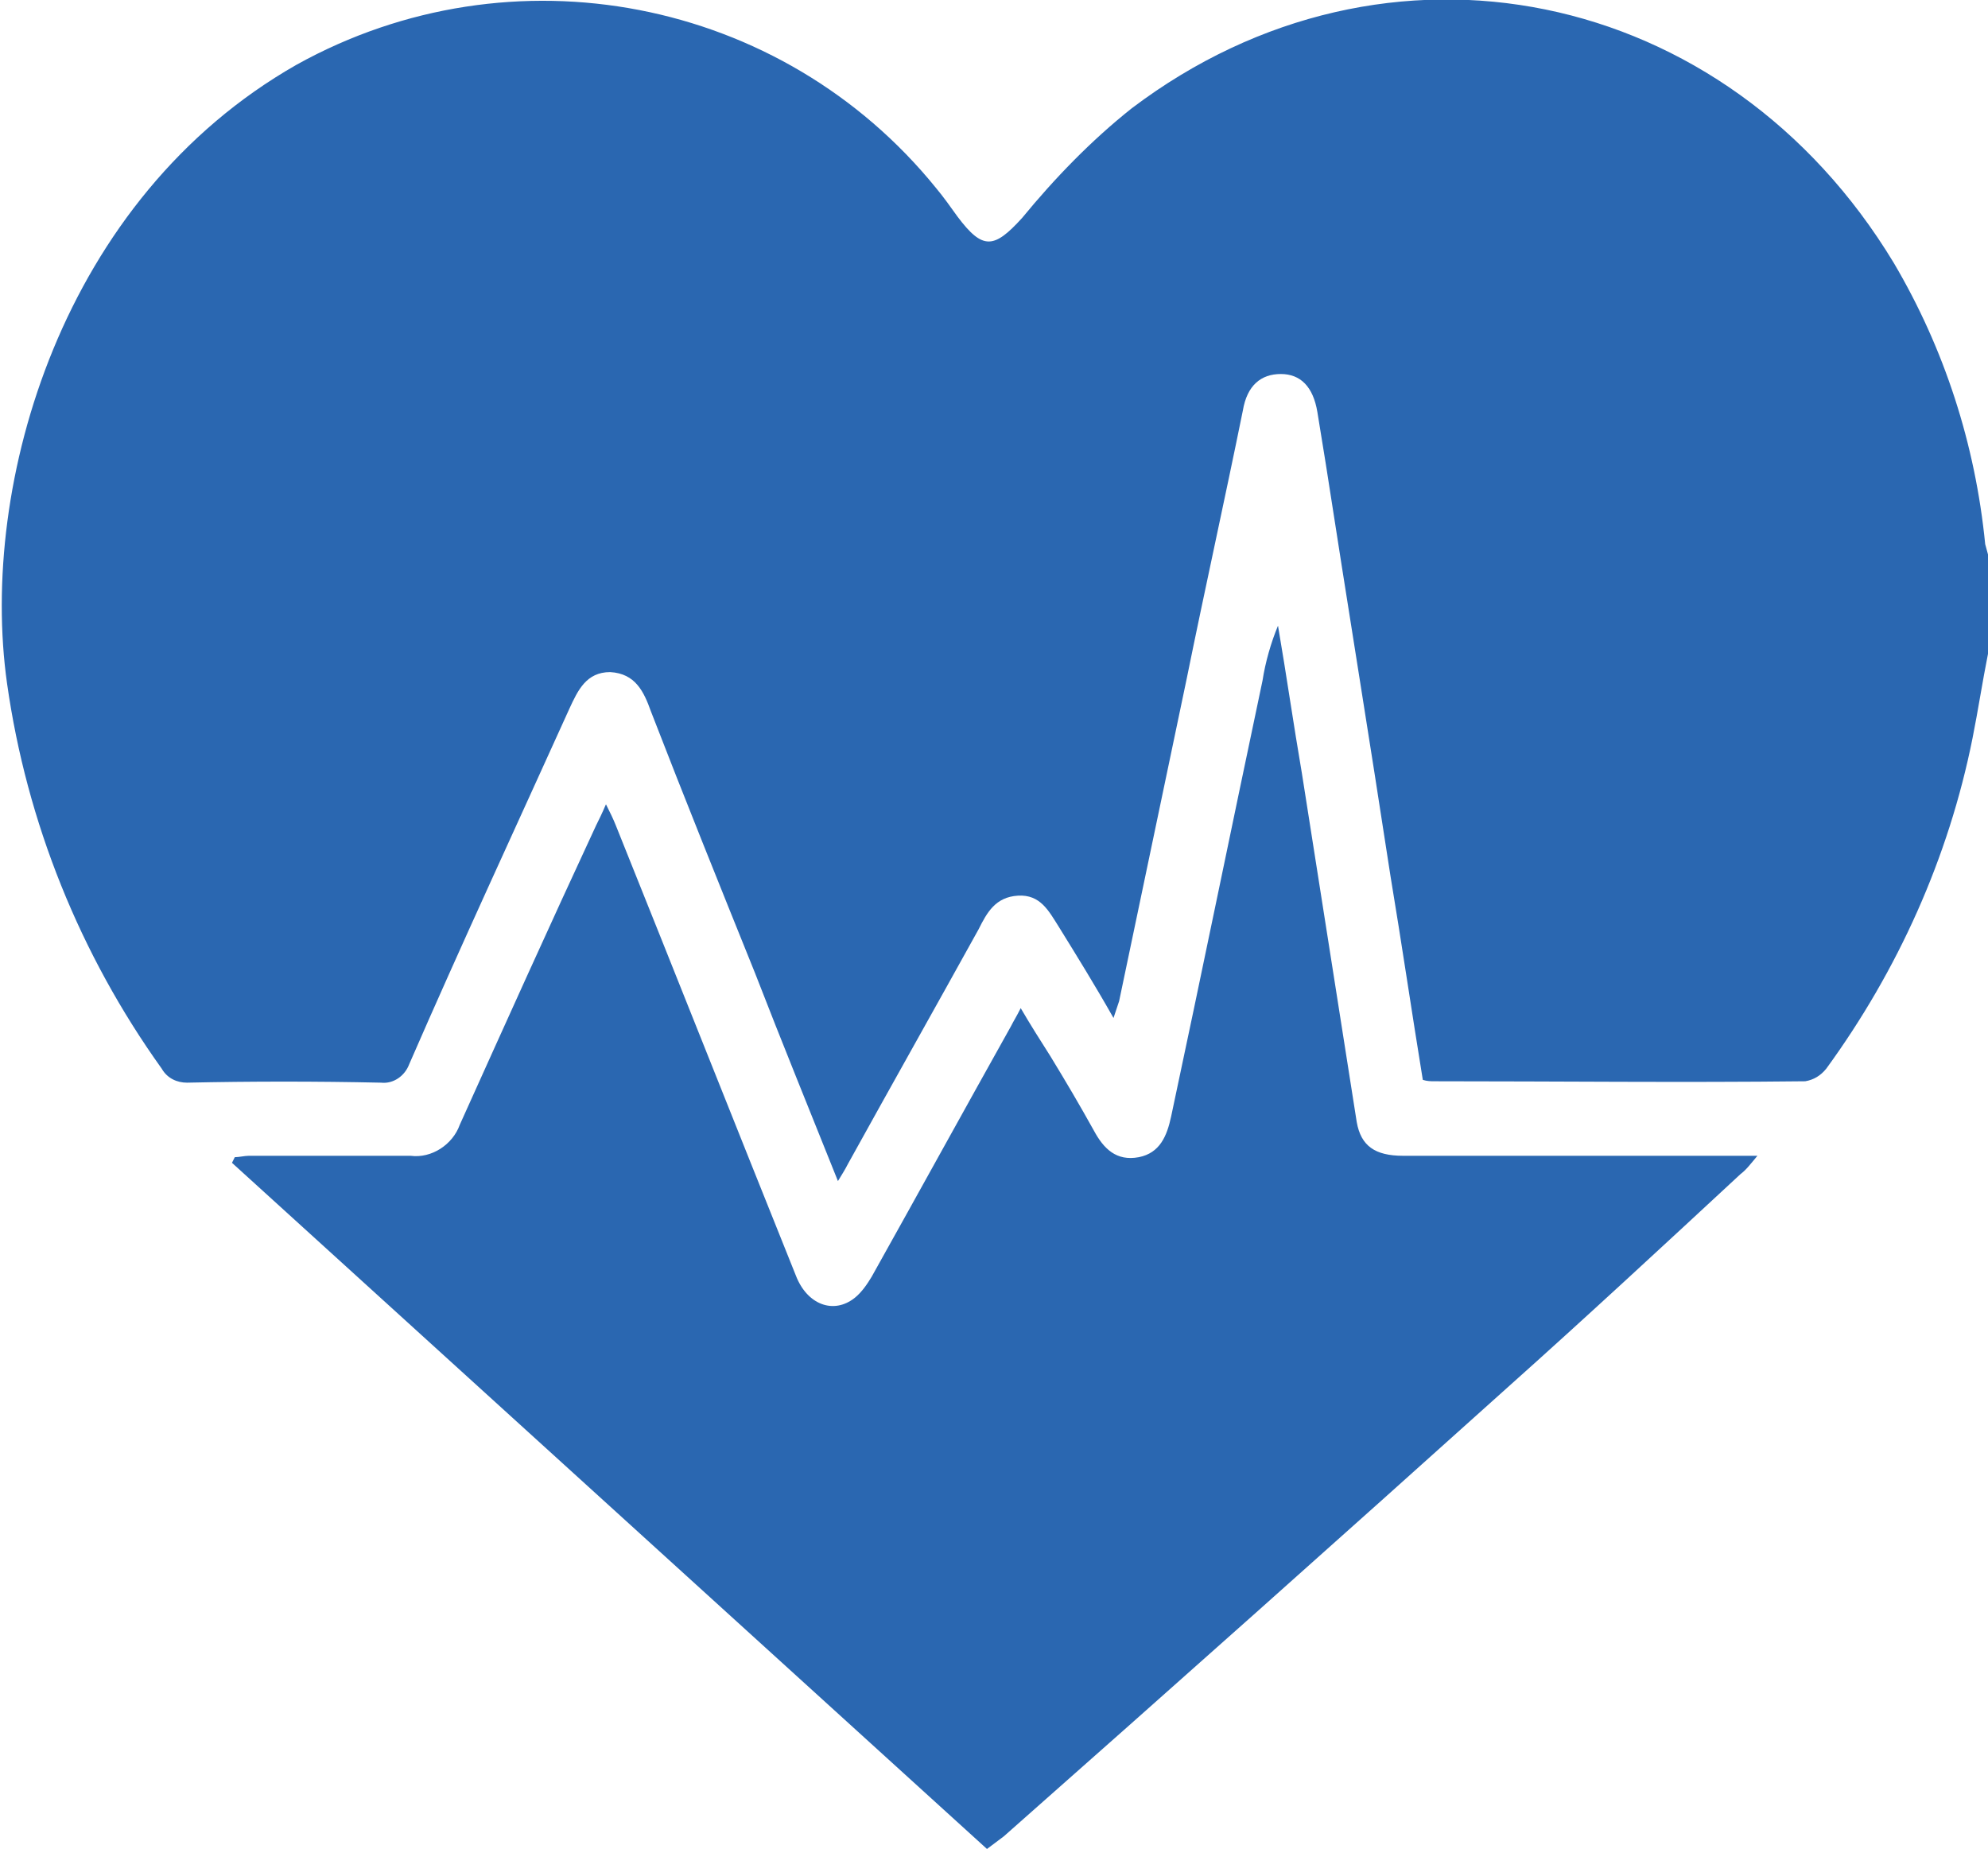 <?xml version="1.0" encoding="utf-8"?>
<!-- Generator: Adobe Illustrator 24.0.2, SVG Export Plug-In . SVG Version: 6.00 Build 0)  -->
<svg version="1.1" id="Layer_1" xmlns="http://www.w3.org/2000/svg" xmlns:xlink="http://www.w3.org/1999/xlink" x="0px" y="0px"
	 viewBox="0 0 141.4 131.5" style="enable-background:new 0 0 141.4 131.5;" xml:space="preserve">
<style type="text/css">
	.st0{fill:#2A67B1;}
</style>
<g transform="translate(-95.774 1906.924)">
	<g transform="translate(95.774 -1906.924)">
		<path class="st0" d="M141.4,46.5c-0.4,2-0.7,4-1.1,6C138.6,61,135,69,129.9,76c-0.4,0.5-0.9,0.8-1.5,0.9c-8.8,0.1-17.6,0-26.4,0
			c-0.2,0-0.5,0-0.8-0.1c-0.8-4.9-1.5-9.7-2.3-14.5c-1.5-9.8-3.1-19.6-4.6-29.3c-0.2-1.2-0.4-2.5-0.6-3.7c-0.3-1.8-1.2-2.7-2.6-2.7
			s-2.4,0.8-2.7,2.6c-1.3,6.4-2.7,12.7-4,19.1c-1.6,7.6-3.2,15.3-4.8,22.9c-0.1,0.3-0.2,0.6-0.4,1.2c-1.3-2.3-2.6-4.4-3.9-6.5
			c-0.7-1.1-1.3-2.3-2.9-2.2s-2.2,1.2-2.8,2.4c-3.1,5.6-6.2,11.1-9.3,16.7c-0.2,0.4-0.4,0.7-0.7,1.2c-2-5-4-9.9-5.9-14.8
			c-2.5-6.2-5-12.4-7.4-18.6c-0.5-1.4-1.1-2.7-2.9-2.8c-1.7,0-2.3,1.3-2.9,2.6c-3.8,8.4-7.7,16.8-11.4,25.3c-0.3,0.8-1.1,1.4-2,1.3
			c-4.6-0.1-9.2-0.1-13.8,0c-0.7,0-1.4-0.3-1.8-1c-5.8-8.1-9.6-17.5-11-27.4c-2-14.2,3.9-34.5,20.6-44c15.3-8.5,34.5-4.8,45.5,8.8
			c0.5,0.6,1,1.3,1.5,2c1.8,2.4,2.6,2.3,4.6,0.1c2.3-2.8,4.9-5.5,7.8-7.8C98.6-6,122.8-1,134.7,18.7c3.6,6.1,5.8,12.9,6.5,20
			c0.1,0.4,0.2,0.7,0.3,1.1L141.4,46.5z"/>
		<path class="st0" d="M70.2,131.5L16.5,82.7l0.2-0.4c0.3,0,0.7-0.1,1-0.1c3.8,0,7.6,0,11.5,0c1.5,0.2,3-0.8,3.5-2.2
			c3.2-7.1,6.4-14.2,9.7-21.3c0.2-0.4,0.4-0.8,0.7-1.5c0.3,0.6,0.5,1,0.7,1.5c4.3,10.7,8.5,21.3,12.8,32c0.8,2.1,2.7,2.8,4.2,1.6
			c0.5-0.4,0.9-1,1.2-1.5c3.3-5.9,6.6-11.9,9.9-17.8c0.2-0.4,0.4-0.7,0.7-1.3c0.7,1.2,1.4,2.3,2.1,3.4c1.1,1.8,2.1,3.5,3.1,5.3
			c0.7,1.3,1.6,2.2,3.2,1.9c1.5-0.3,2-1.5,2.3-2.9c2.2-10.3,4.3-20.6,6.5-31c0.2-1.3,0.6-2.7,1.1-3.9c0.6,3.5,1.1,7,1.7,10.5
			c1.3,8.3,2.6,16.5,3.9,24.8c0.3,1.7,1.3,2.4,3.3,2.4c7.7,0,15.5,0,23.2,0h2c-0.5,0.6-0.8,1-1.2,1.3c-5.5,5.1-11,10.2-16.6,15.2
			c-11.9,10.7-23.8,21.3-35.8,31.9C71,130.9,70.6,131.2,70.2,131.5z"/>
	</g>
</g>
</svg>
